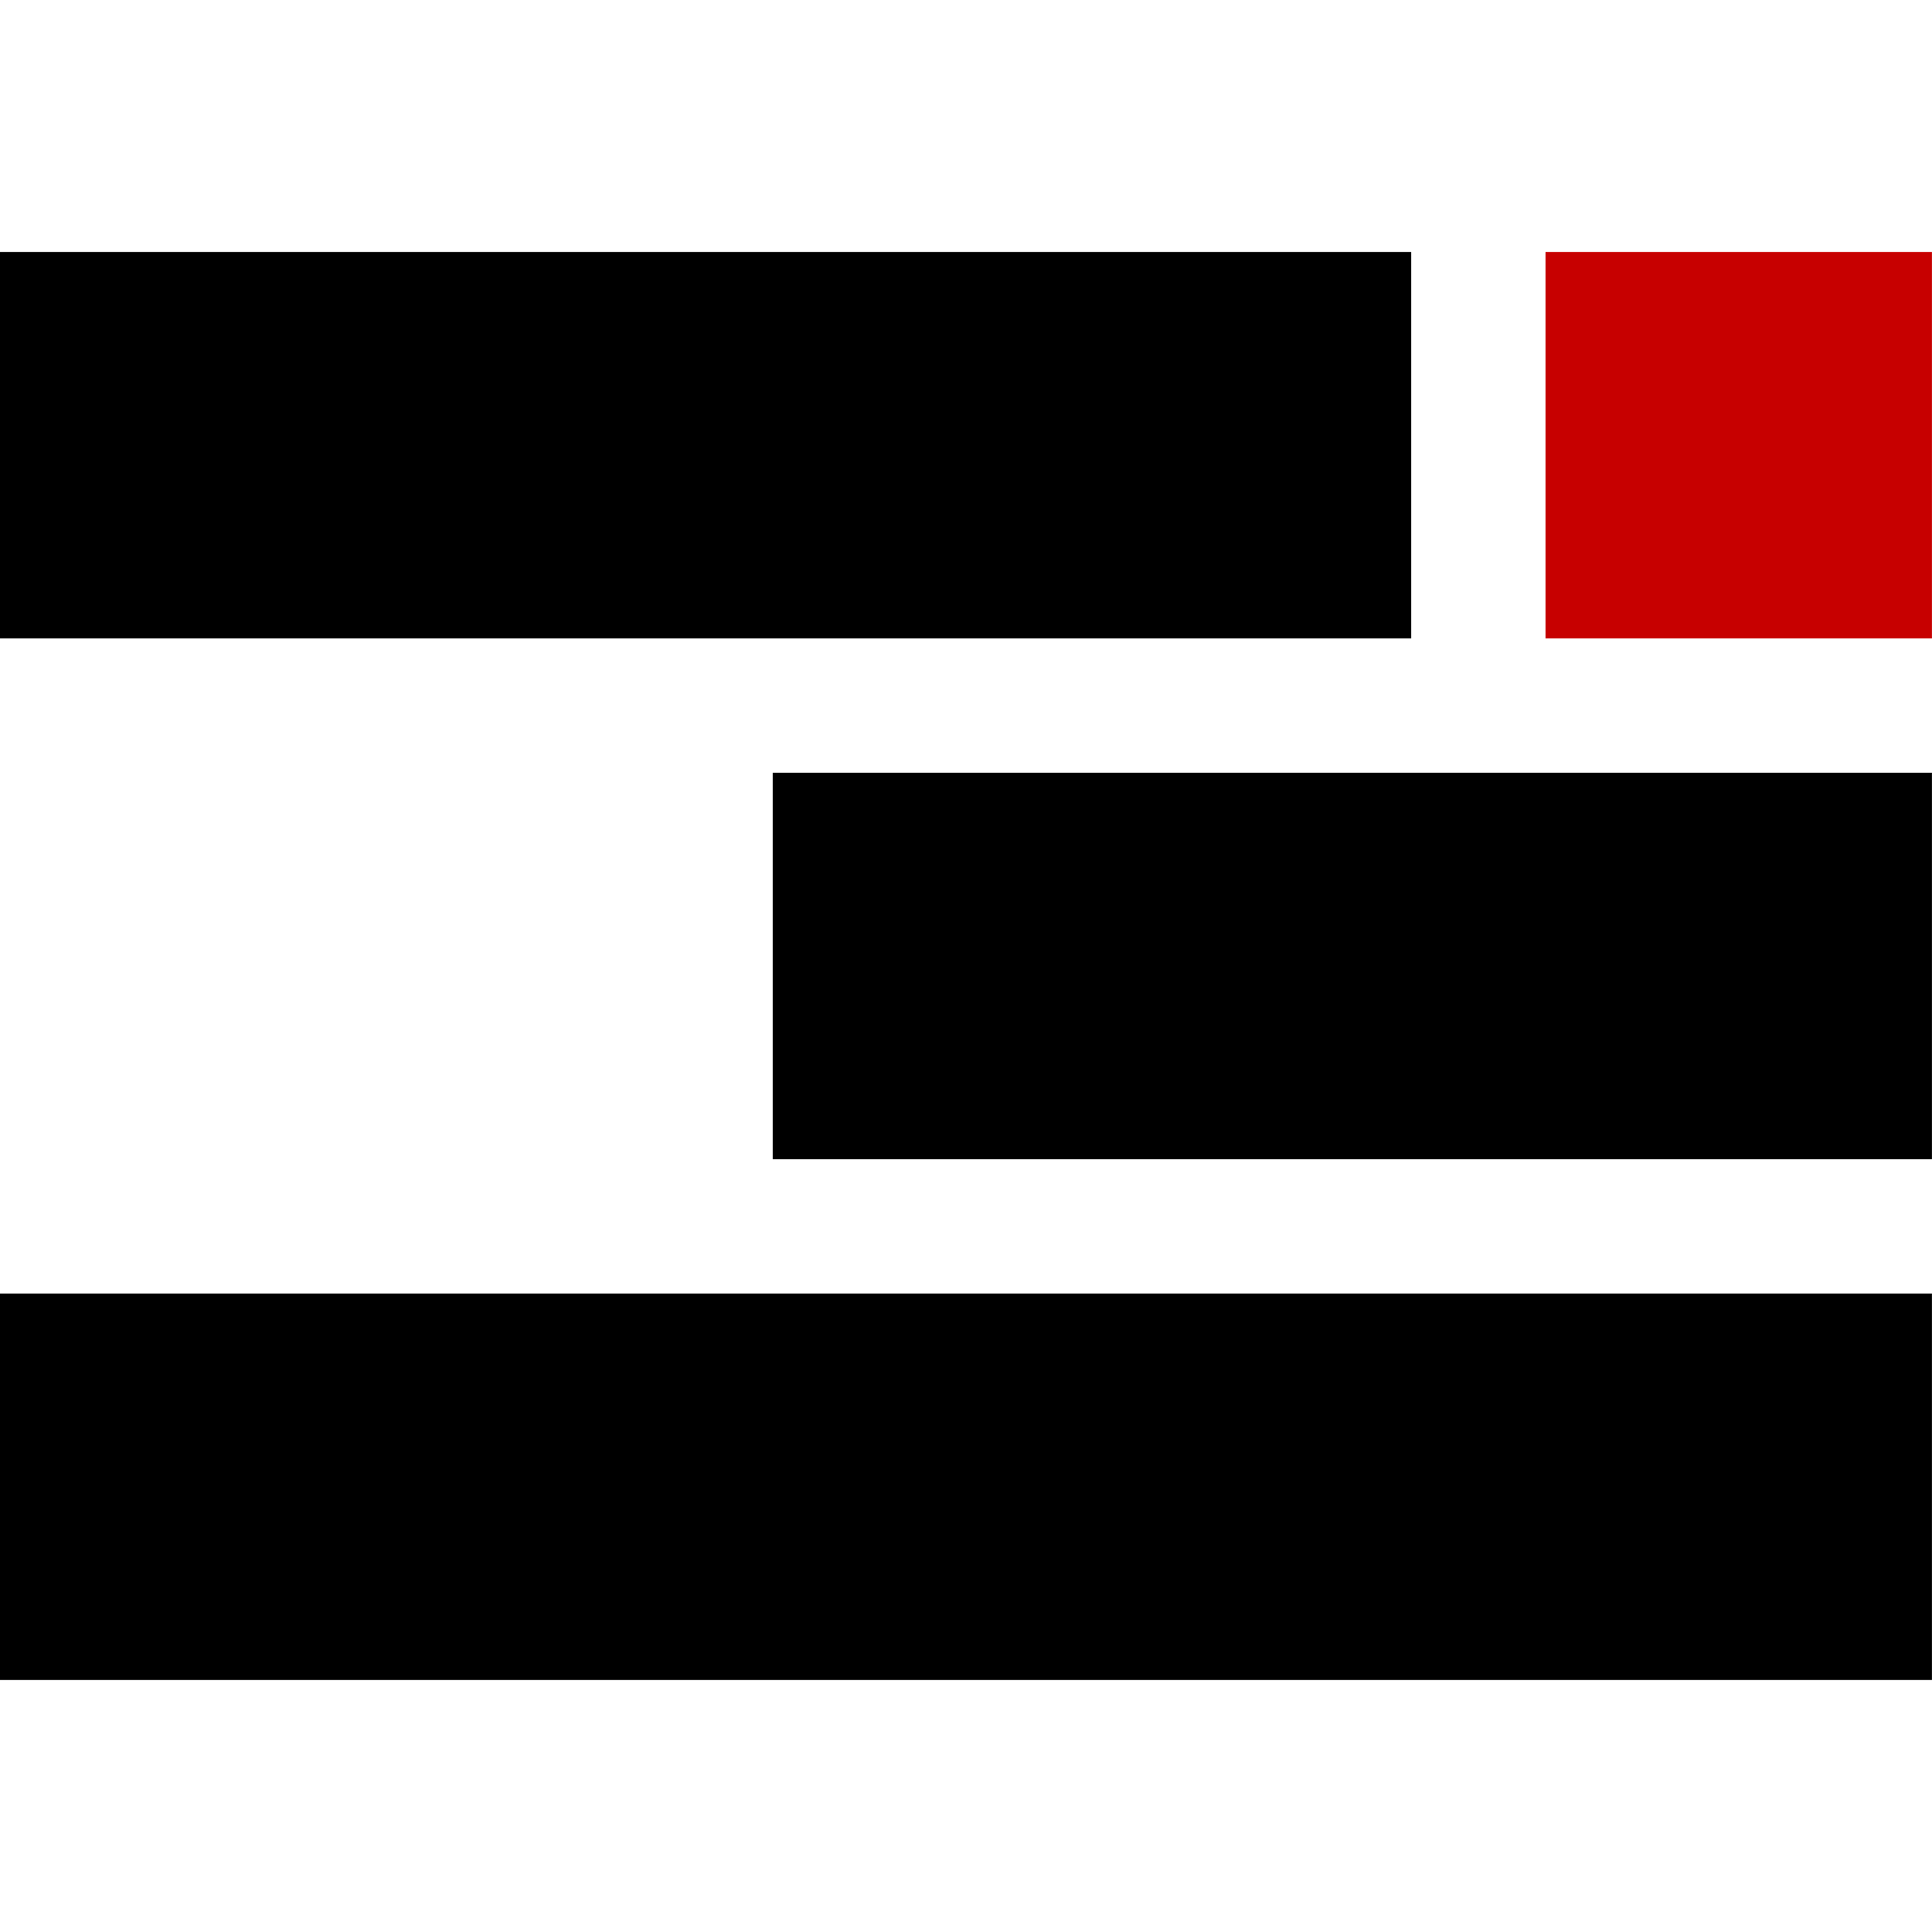 <?xml version="1.0" encoding="UTF-8" standalone="no"?>
<!DOCTYPE svg PUBLIC "-//W3C//DTD SVG 1.1//EN" "http://www.w3.org/Graphics/SVG/1.1/DTD/svg11.dtd">
<svg width="100%" height="100%" viewBox="0 0 1080 1080" version="1.1" xmlns="http://www.w3.org/2000/svg" xmlns:xlink="http://www.w3.org/1999/xlink" xml:space="preserve" xmlns:serif="http://www.serif.com/" style="fill-rule:evenodd;clip-rule:evenodd;stroke-linejoin:round;stroke-miterlimit:2;">
    <g id="rect4485" transform="matrix(9.391,0,0,9.391,0,140.87)">
        <rect x="0" y="0" width="84" height="23"/>
    </g>
    <g id="rect4487" transform="matrix(9.391,0,0,9.391,0,140.87)">
        <rect x="92" y="0" width="23" height="23" style="fill:rgb(199,0,0);"/>
    </g>
    <g id="rect4489" transform="matrix(9.391,0,0,9.391,0,140.87)">
        <rect x="46" y="31" width="69" height="23"/>
    </g>
    <g id="rect4491" transform="matrix(9.391,0,0,9.391,0,140.87)">
        <rect x="0" y="62" width="115" height="23"/>
    </g>
</svg>
